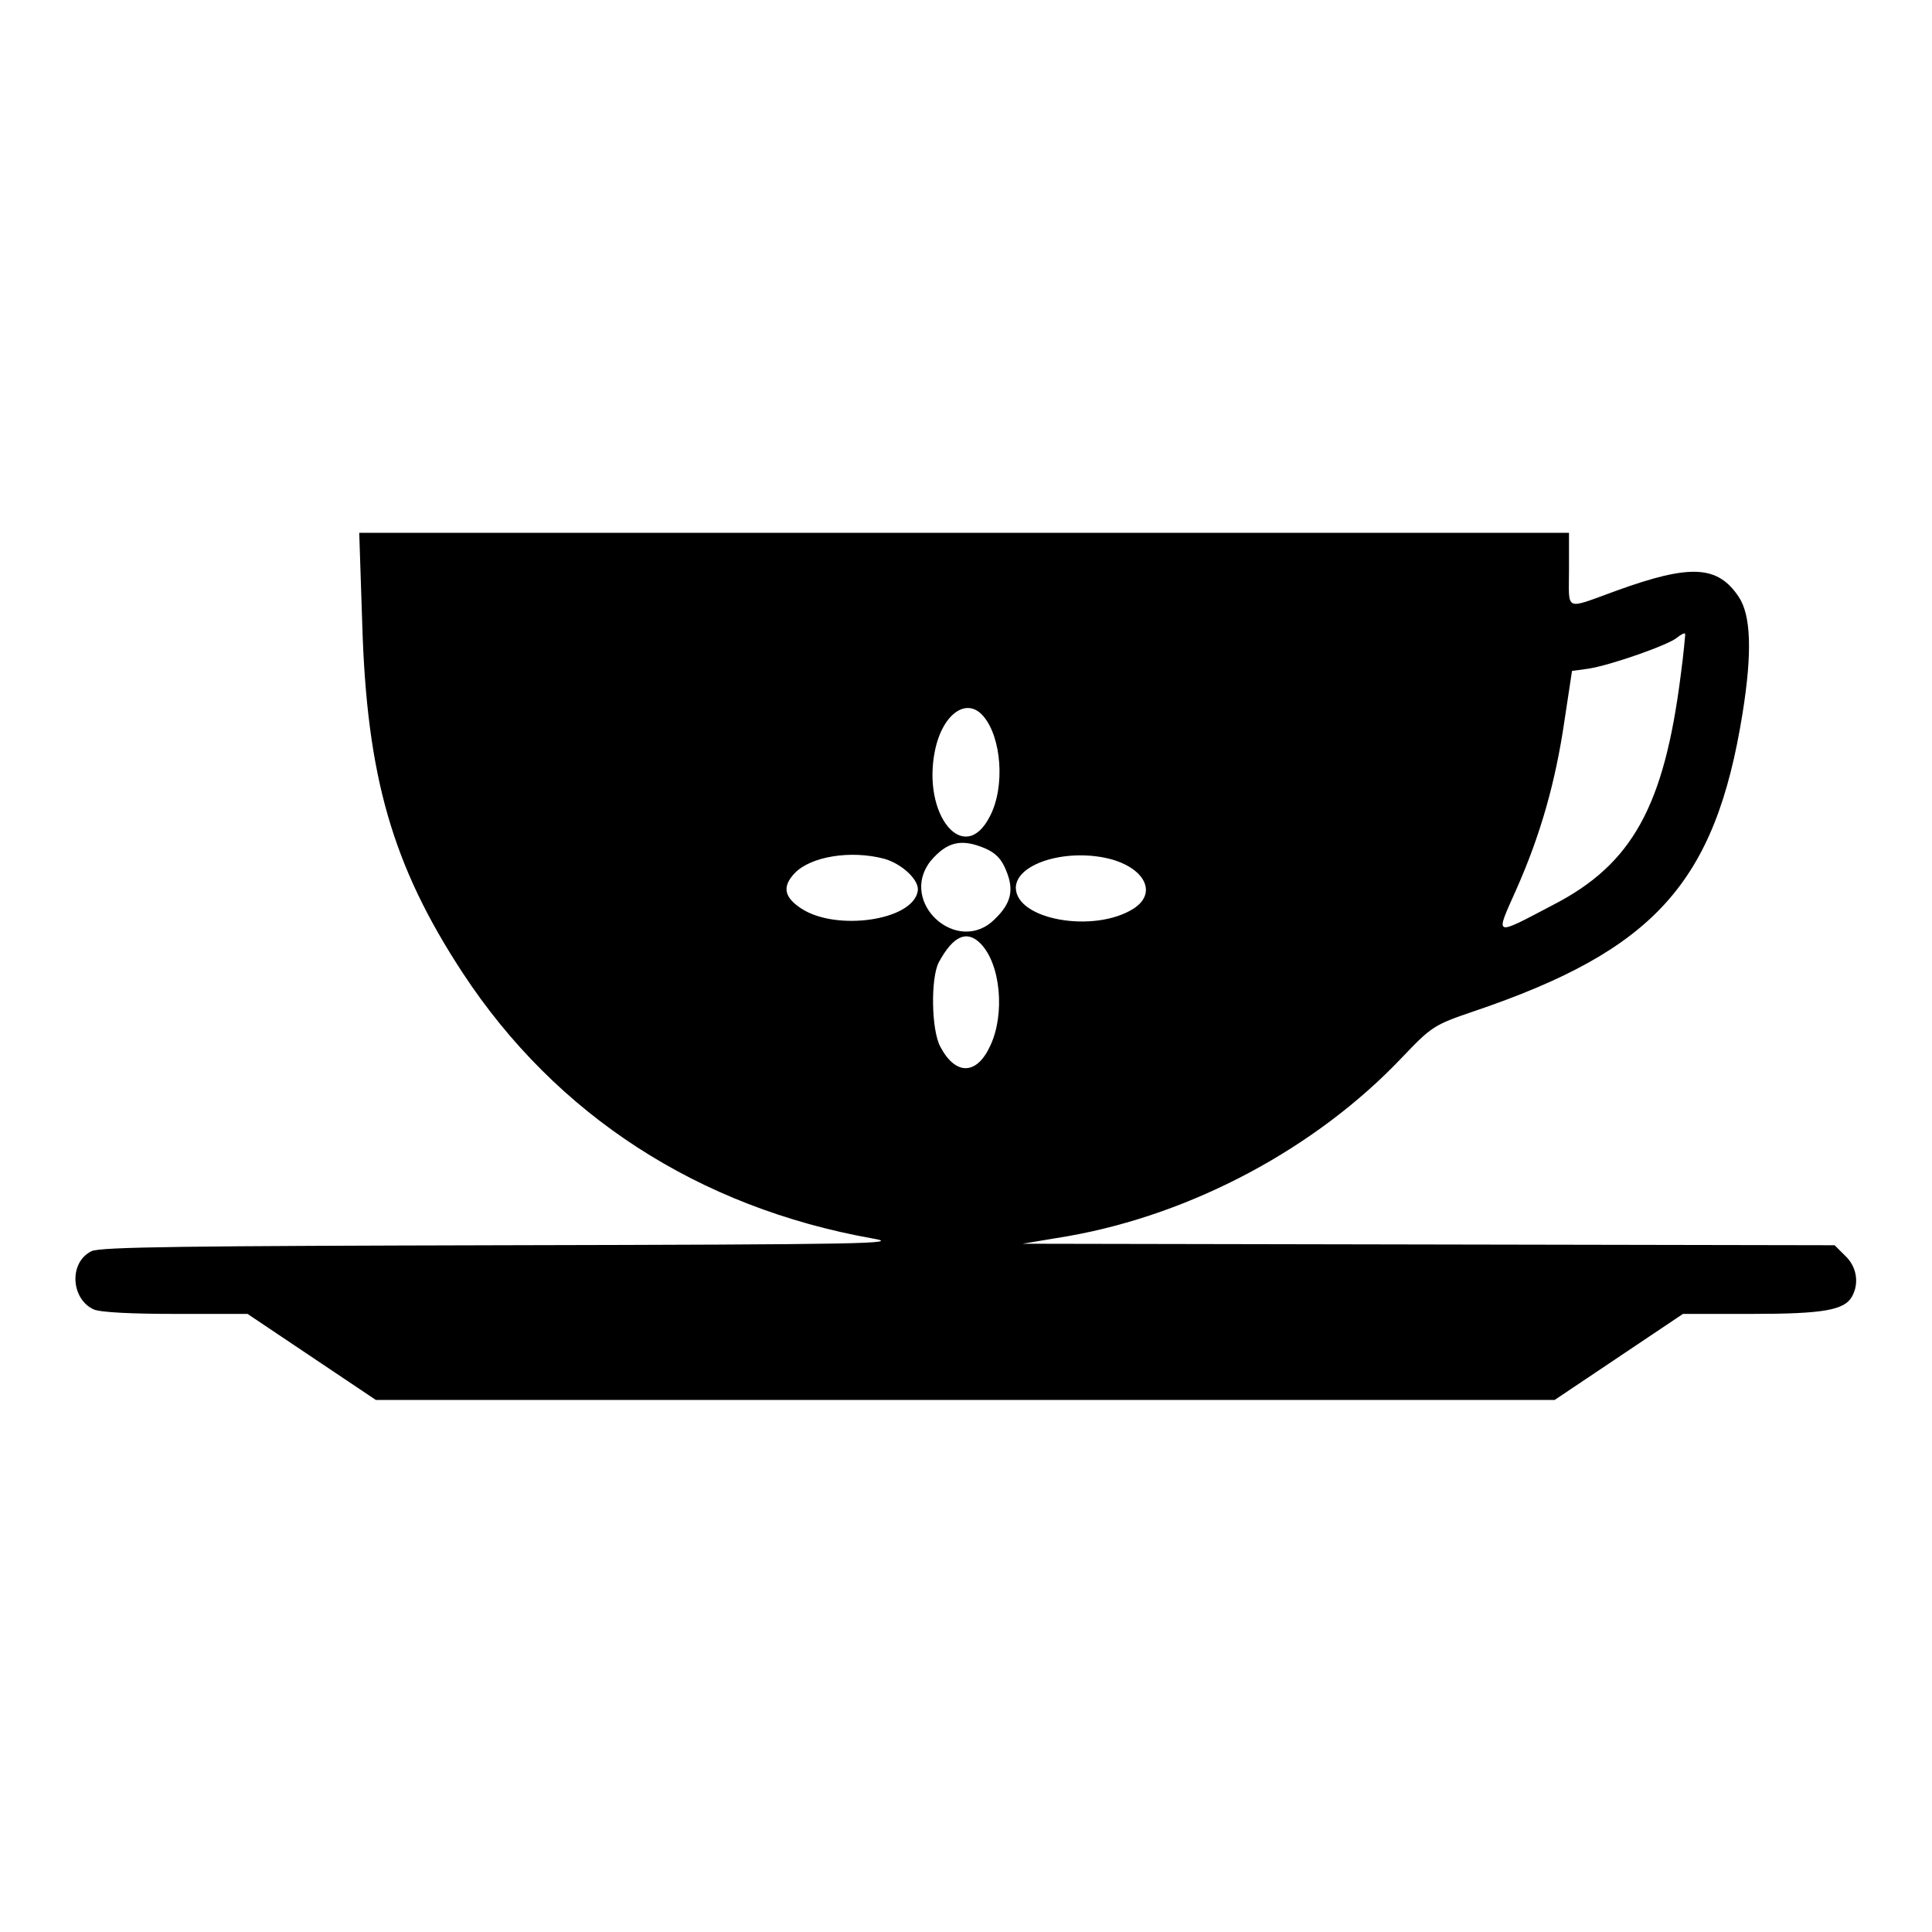 <?xml version="1.0" encoding="utf-8"?>
<!-- Svg Vector Icons : http://www.onlinewebfonts.com/icon -->
<!DOCTYPE svg PUBLIC "-//W3C//DTD SVG 1.1//EN" "http://www.w3.org/Graphics/SVG/1.1/DTD/svg11.dtd">
<svg version="1.1" xmlns="http://www.w3.org/2000/svg" xmlns:xlink="http://www.w3.org/1999/xlink" x="0px" y="0px" viewBox="0 0 256 256" enable-background="new 0 0 256 256" xml:space="preserve">
<g><g><g><path fill="#000000" d="M48,82.7c0.6,20.2,4,32,13.3,46.2c12.4,18.9,31.3,31.1,54.3,35.2c4.1,0.7-0.9,0.8-48.8,0.9c-41.2,0.1-53.7,0.2-54.7,0.8c-3,1.5-2.7,6.3,0.3,7.7c0.9,0.4,5.1,0.6,10.9,0.6h9.5l8.5,5.7l8.5,5.7h78.1H206l8.5-5.7l8.5-5.7h9.1c9.5,0,12.3-0.5,13.3-2.3c1-1.8,0.6-4-0.9-5.4l-1.4-1.4l-53.8-0.1l-53.8-0.1l6-1c16.5-2.9,32.9-11.7,44.2-23.6c4-4.2,4.3-4.4,9.6-6.2c23.9-8.1,32-17,35.6-39.5c1.3-8.1,1.1-13-0.5-15.4c-2.8-4.2-6.4-4.4-16.3-0.8c-6.9,2.5-6.2,2.8-6.2-2.8v-4.9h-80.1H47.6L48,82.7z M222.7,89.5c-2.2,17.3-6.4,25-16.9,30.4c-8,4.2-7.7,4.3-4.9-2c3.2-7.2,5.2-14.2,6.4-22.4l1-6.6l2.2-0.3c3.1-0.5,10.7-3.2,11.7-4.1c0.5-0.4,1-0.7,1.1-0.5C223.3,84.1,223.1,86.6,222.7,89.5z M130.3,94.9c2.4,2.8,2.9,9.3,0.9,13.2c-3.4,6.8-9.1-0.1-7.3-8.7C124.9,94.6,128.1,92.3,130.3,94.9z M130.5,112.4c1.4,0.6,2.2,1.4,2.8,2.9c1.1,2.6,0.7,4.4-1.5,6.5c-4.9,4.9-12.8-2.2-8.5-7.7C125.5,111.5,127.4,111.1,130.5,112.4z M117.2,113.8c2.4,0.7,4.7,2.9,4.4,4.3c-0.7,3.9-10.8,5.3-15.4,2.3c-2.3-1.5-2.6-2.9-0.9-4.7C107.4,113.5,112.7,112.6,117.2,113.8z M147.4,113.9c4.4,1.3,5.9,4.5,2.8,6.5c-5.2,3.3-15.6,1.5-15.6-2.8C134.7,114.3,141.7,112.3,147.4,113.9z M129.9,125c2.7,2.7,3.3,9.4,1.3,13.6c-1.8,3.9-4.6,3.9-6.6,0.1c-1.2-2.2-1.3-9.1-0.2-11.2C126.3,124,128.1,123.2,129.9,125z"/></g></g></g>
</svg>